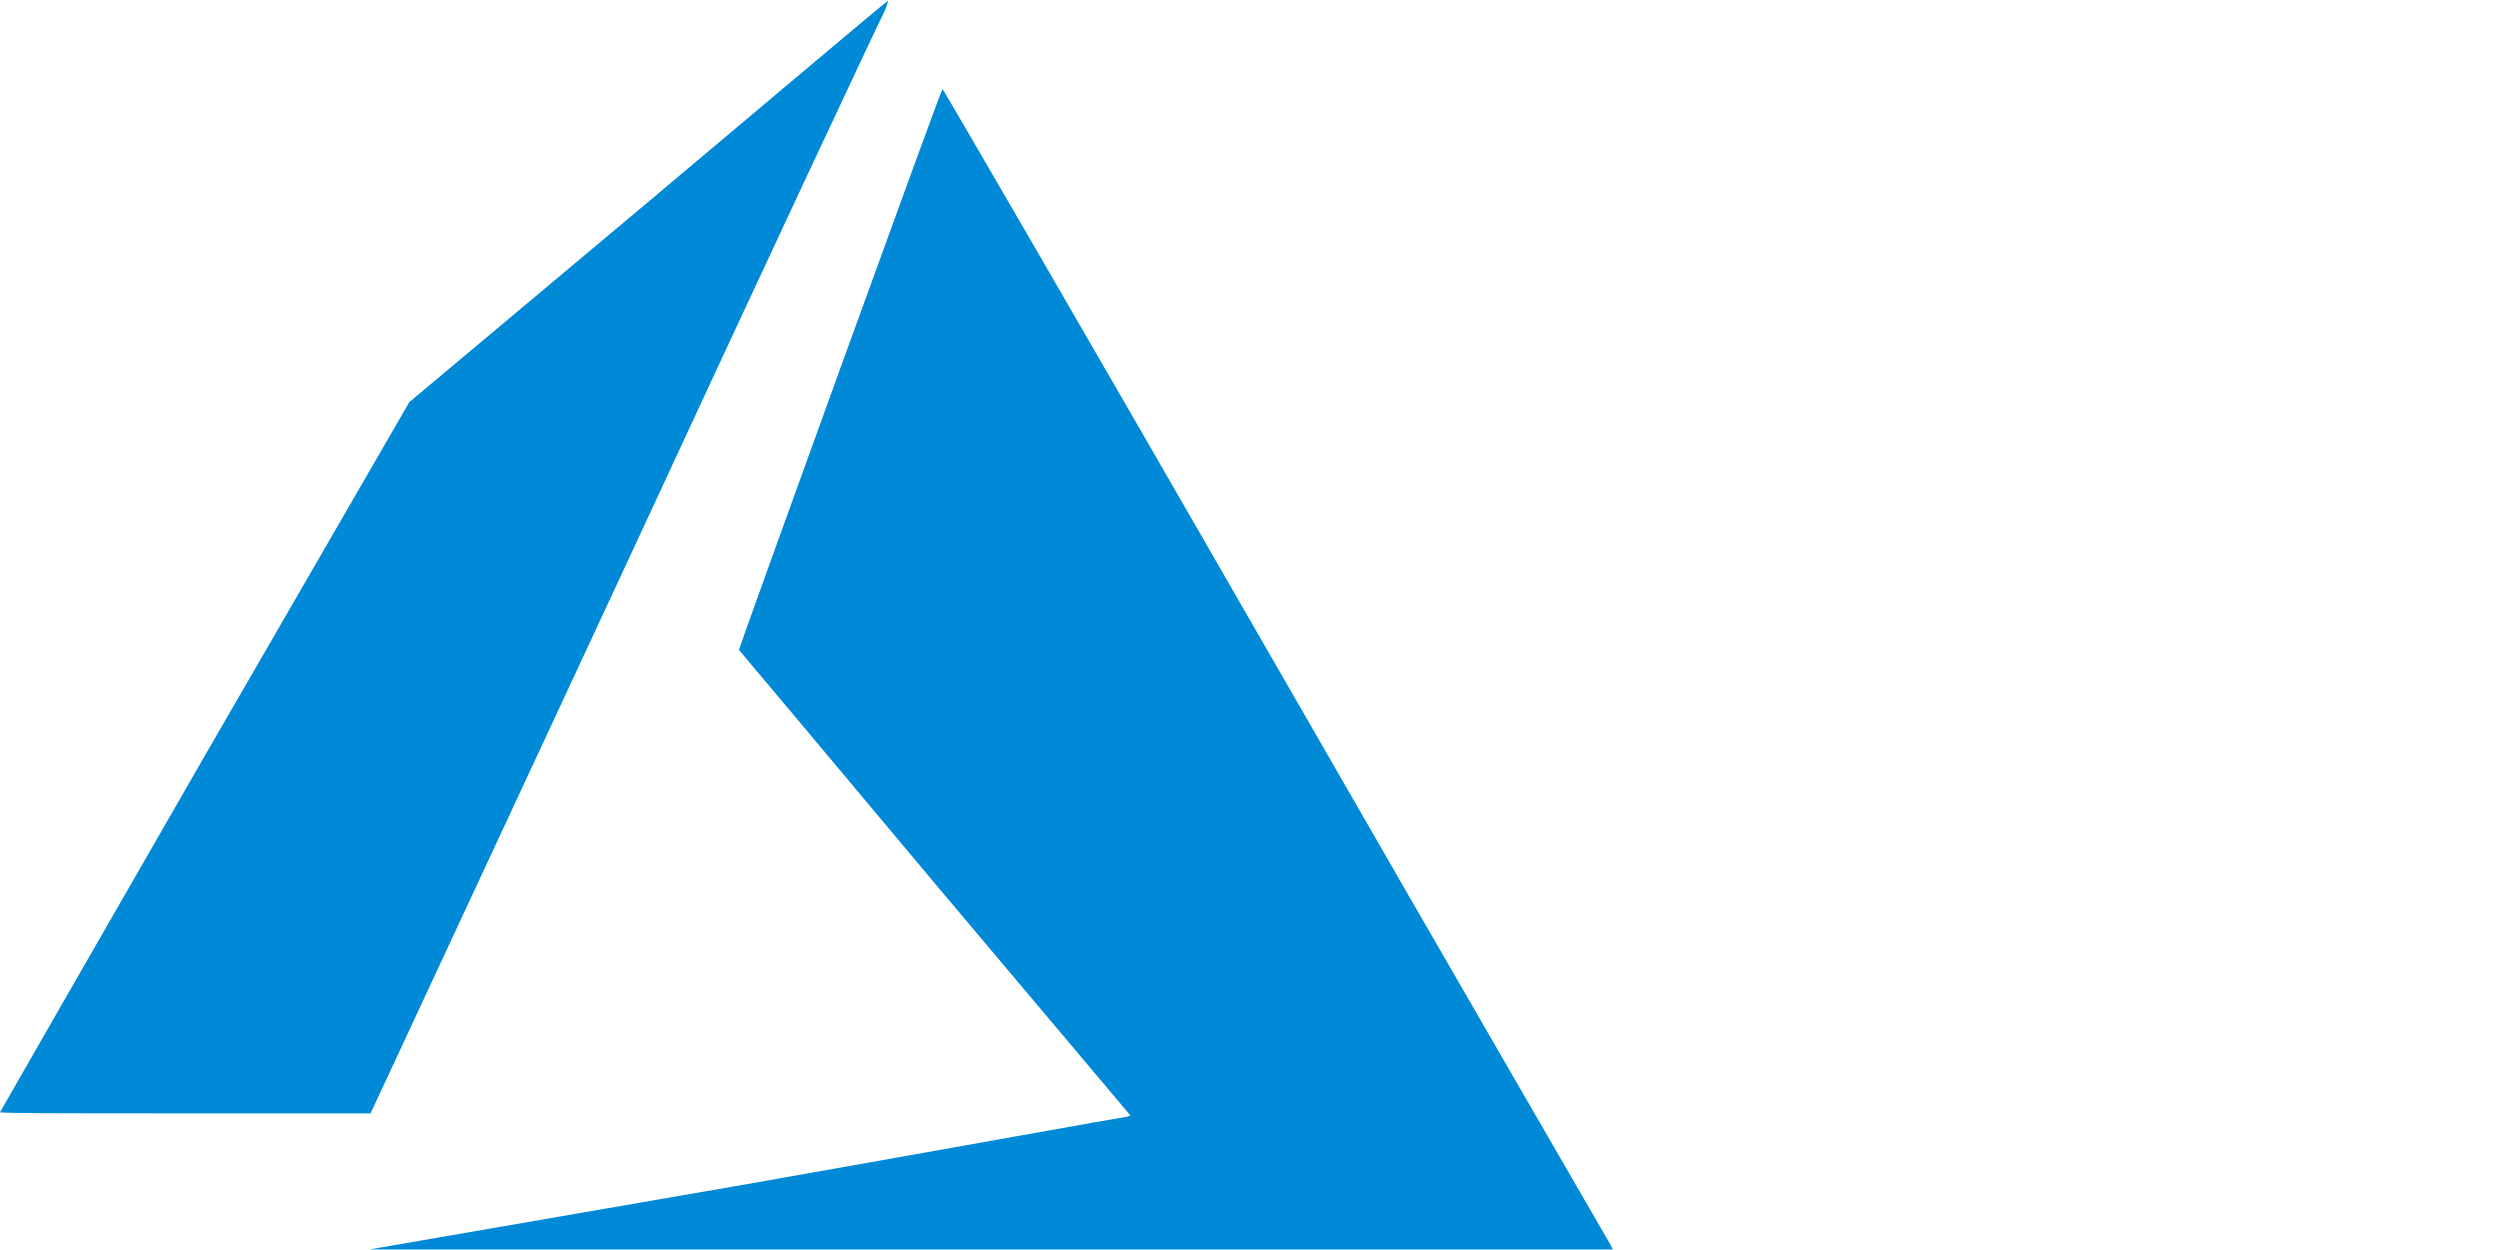 <svg width="40" height="20" viewBox="0 0 40 20" fill="none" xmlns="http://www.w3.org/2000/svg">
<g clip-path="url(#clip0_13728_45208)">
<path d="M11.947 18.947C15.257 18.363 18 17.867 18.035 17.867L18.088 17.849L14.956 14.133C13.239 12.08 11.823 10.398 11.823 10.398C11.823 10.363 15.044 1.46 15.08 1.425C15.08 1.407 17.292 5.212 20.407 10.628C23.327 15.708 25.752 19.885 25.77 19.92L25.805 19.991H15.858H5.912L11.947 18.947ZM0 17.796C0 17.796 1.469 15.23 3.274 12.097L6.549 6.434L10.372 3.23C12.478 1.46 14.195 0.009 14.212 0.009C14.212 0.009 14.195 0.08 14.159 0.168C14.106 0.257 12.23 4.257 10 9.071L5.929 17.814H2.973C1.327 17.814 0 17.814 0 17.796Z" fill="#0089D6"/>
</g>
<defs>
<clipPath id="clip0_13728_45208">
<rect width="40" height="19.982" fill="white" transform="translate(0 0.009)"/>
</clipPath>
</defs>
</svg>
